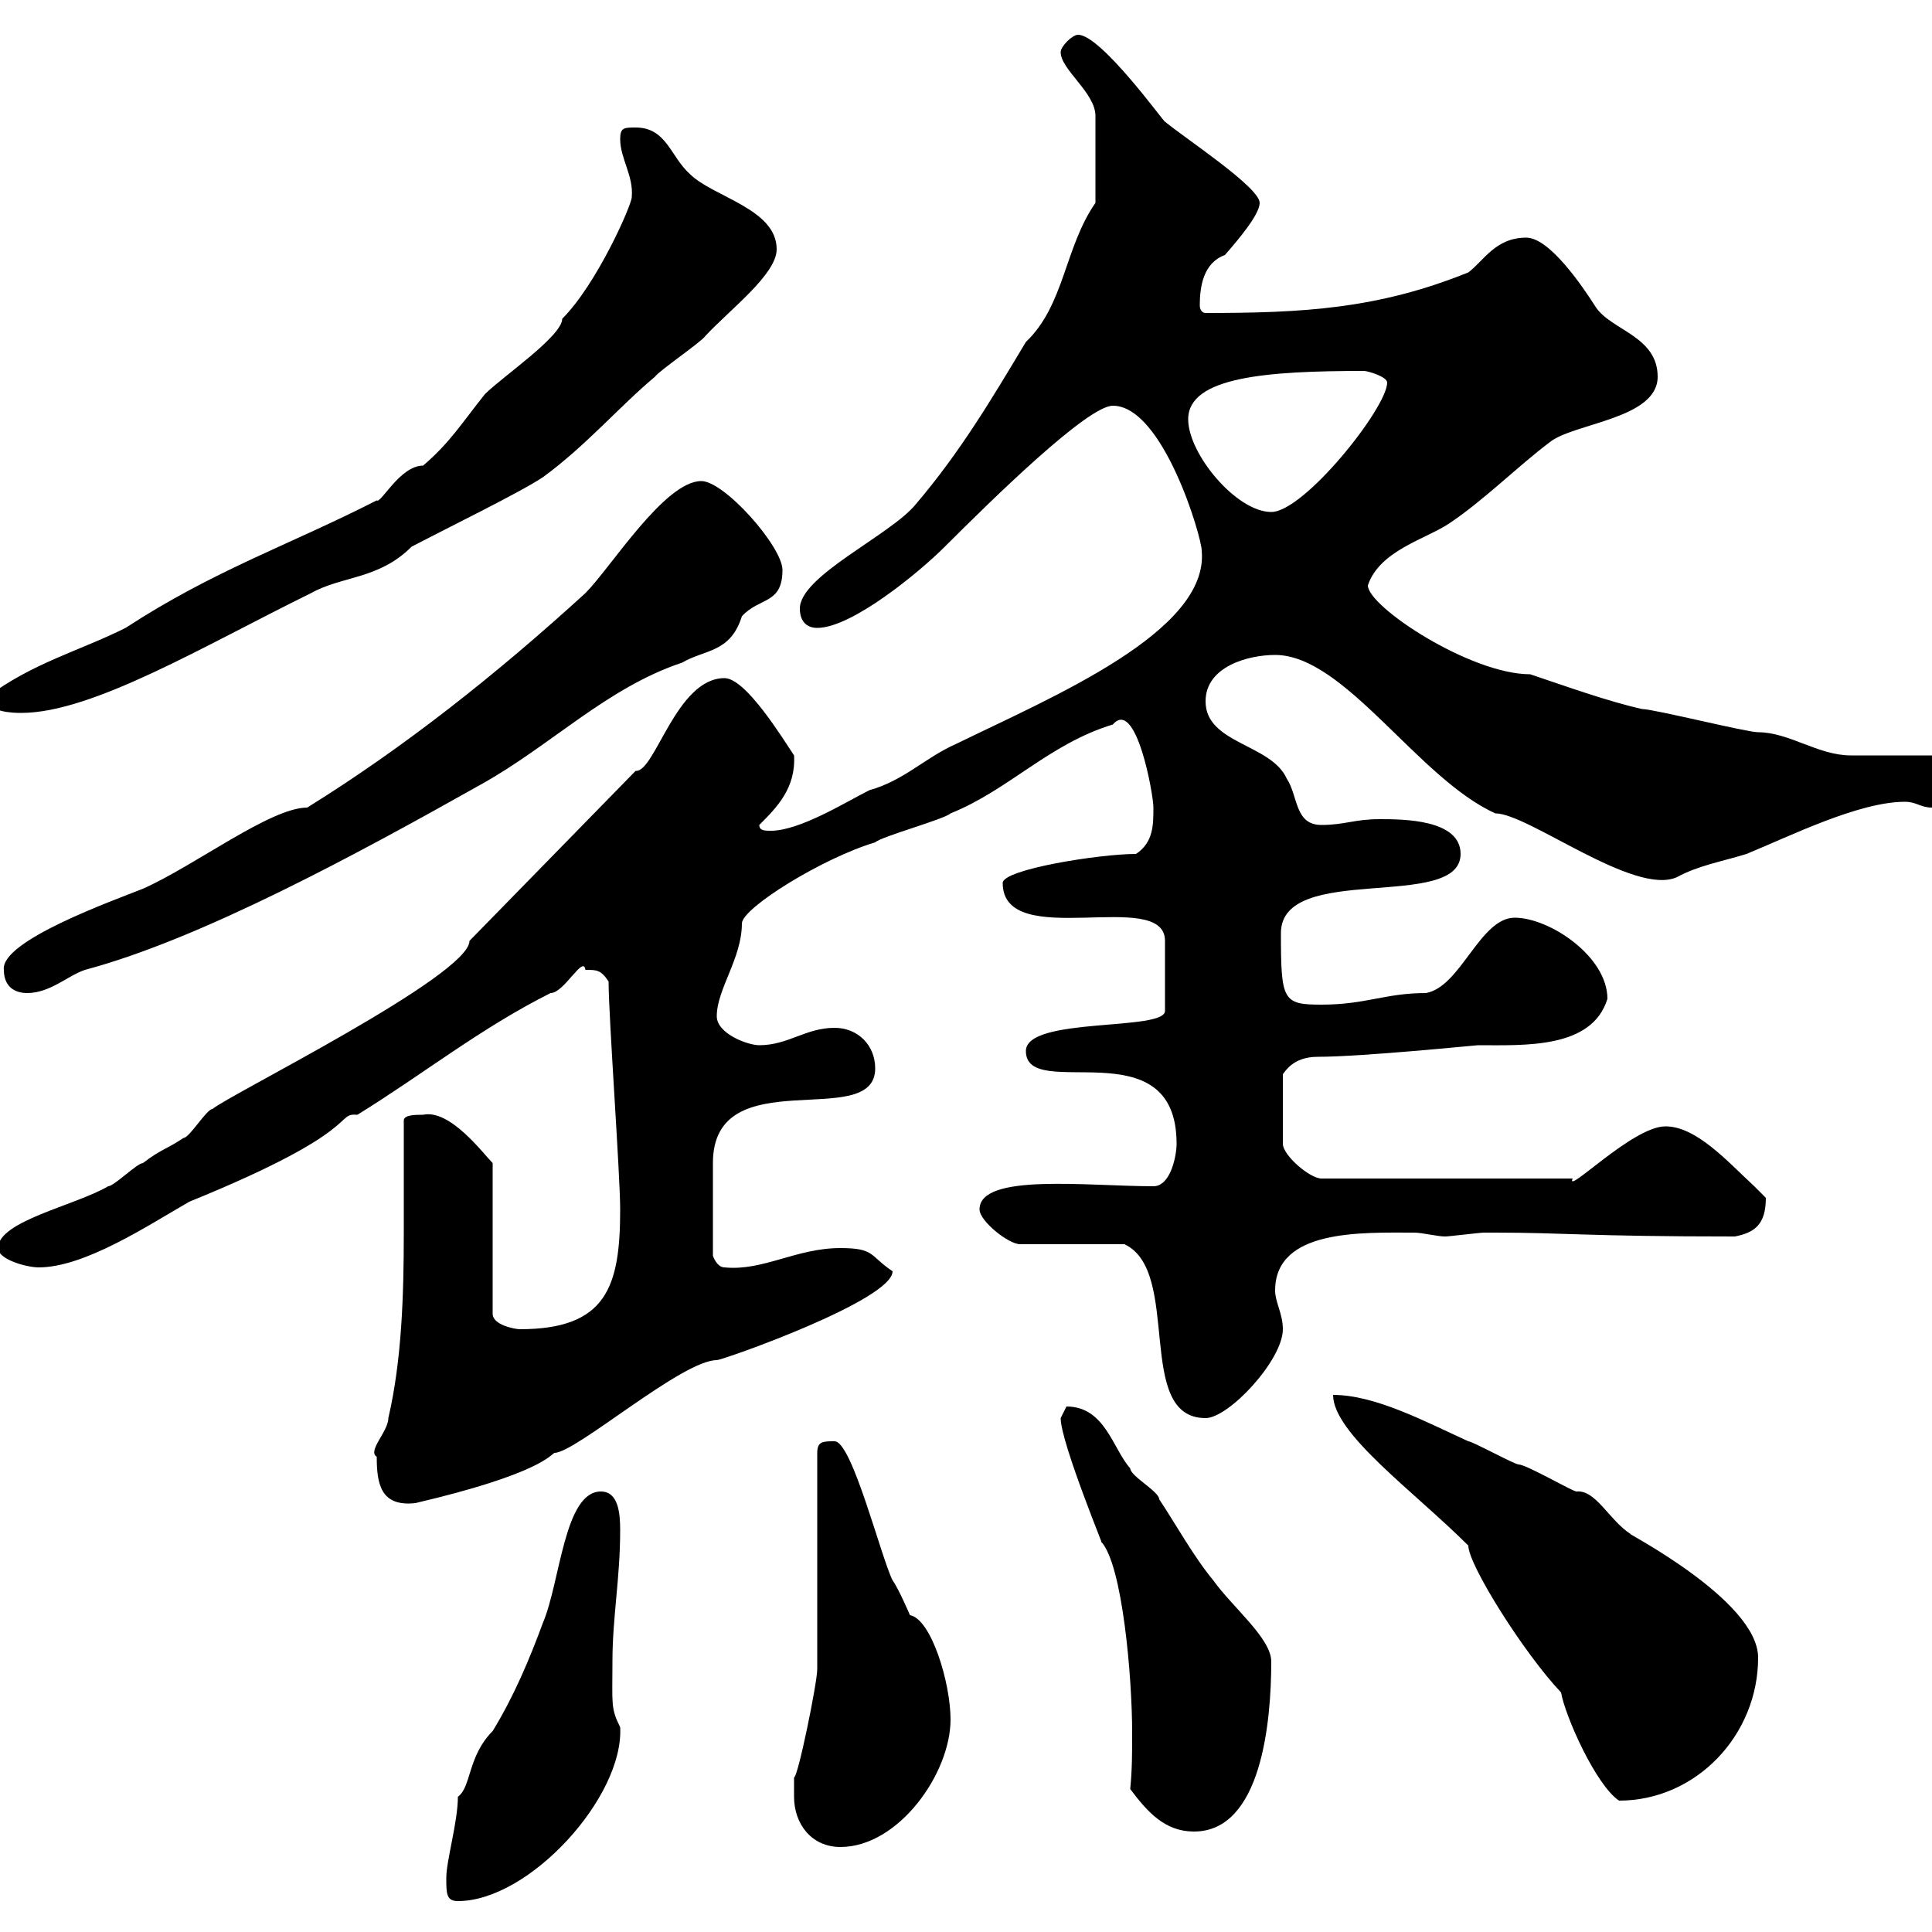 <svg xmlns="http://www.w3.org/2000/svg" xmlns:xlink="http://www.w3.org/1999/xlink" width="300" height="300"><path d="M69.30 291.60C69.30 294 69.30 295.20 71.10 295.20C82.20 295.20 96.90 279 96.30 268.20C94.80 265.20 95.10 264.60 95.10 258C95.10 251.10 96.30 245.10 96.30 237.60C96.30 234.90 96 231.60 93.30 231.60C87.60 231.60 87 245.70 84.30 252C82.20 257.70 79.80 263.40 76.50 268.80C72.60 272.70 73.20 277.50 71.10 279C71.10 282.90 69.30 288.90 69.30 291.60ZM123.30 279C123.30 283.20 126 286.80 130.50 286.80C139.50 286.80 147.60 275.40 147.60 267C147.60 261.30 144.60 251.40 141.30 250.80C141.30 250.80 139.50 246.60 138.60 245.40C136.80 241.80 132.30 223.80 129.60 223.80C127.80 223.80 126.90 223.80 126.90 225.60L126.90 259.20C126.90 261.30 123.90 276 123.30 276C123.30 276 123.30 277.80 123.30 279ZM175.50 277.80C178.20 281.40 180.90 284.40 185.40 284.40C195.90 284.40 197.40 267.30 197.40 258C197.40 254.40 191.40 249.60 188.40 245.40C185.40 241.80 182.40 236.40 180 232.80C180 231.60 175.50 229.20 175.50 228C172.80 225 171.60 218.40 165.60 218.40C165.60 218.40 164.70 220.20 164.70 220.20C164.70 224.10 172.20 242.10 171 239.40C174.30 243 175.80 260.40 175.80 269.10C175.80 272.10 175.80 274.80 175.50 277.80ZM242.40 262.80C243 266.40 247.80 277.20 251.40 279.60C263.40 279.60 273 269.40 273 257.40C273 248.40 251.70 237.60 253.20 238.20C249.90 236.10 247.80 231.30 244.80 231.60C244.20 231.60 237 227.40 235.80 227.40C235.20 227.40 228.60 223.80 228 223.80C221.40 220.80 213.60 216.60 207 216.60C207 222.60 219.60 231.60 228 240C228 243 236.70 256.80 242.40 262.80ZM58.50 226.20C58.50 230.40 59.10 234 64.50 233.40C83.70 228.90 85.50 225.90 86.10 225.60C89.40 225.60 105.90 211.20 111.30 211.20C112.20 211.20 138.60 201.90 138.60 197.40C135 195 135.90 193.80 130.50 193.80C123.60 193.80 118.50 197.40 112.50 196.80C111.30 196.80 110.70 195 110.70 195L110.70 180.60C110.70 164.40 135.90 175.80 135.90 165.90C135.90 162.30 133.20 159.60 129.60 159.60C125.10 159.60 122.40 162.30 117.90 162.30C116.10 162.30 111.30 160.50 111.30 157.80C111.30 153.60 115.20 148.80 115.20 143.40C115.20 141 127.80 133.20 135.90 130.80C136.80 129.90 146.70 127.20 147.60 126.30C156.60 122.70 162.90 115.50 172.80 112.50C176.40 108.30 179.10 123.30 179.10 125.40C179.10 128.10 179.10 130.80 176.40 132.60C170.70 132.60 155.70 135 155.70 137.10C155.70 147.90 180.90 137.70 180.90 146.10L180.90 156.90C181.20 160.20 159.30 157.80 159.30 163.20C159.30 171.30 182.70 159.30 182.70 177.60C182.70 179.40 181.80 184.20 179.10 184.20C168.90 184.20 152.10 182.10 152.10 187.80C152.10 189.60 156.60 193.20 158.40 193.20L174.60 193.20C183.60 197.40 176.10 220.20 187.20 220.20C190.80 220.20 199.20 211.20 199.20 206.40C199.20 204 198 202.20 198 200.40C198 190.80 211.50 191.40 219.60 191.40C220.80 191.40 223.20 192 224.40 192C225 192 229.80 191.40 230.40 191.40C231.30 191.40 231.60 191.40 232.20 191.40C243 191.40 246.30 192 269.40 192C272.40 191.40 274.20 190.20 274.20 186C274.20 186 273 184.80 272.40 184.20C268.20 180.30 263.40 174.90 258.60 174.90C253.50 174.90 243 185.70 244.20 183L205.20 183C203.40 183 199.20 179.40 199.20 177.60L199.20 166.80C199.50 166.50 200.70 164.10 204.60 164.10C211.50 164.10 229.20 162.30 229.50 162.30C236.70 162.30 247.20 162.90 249.60 155.10C249.60 148.50 240.60 142.50 235.20 142.50C229.80 142.50 226.80 153.30 221.40 154.20C215.10 154.20 212.10 156 205.20 156C199.20 156 198.90 155.40 198.90 144.90C198.90 133.80 226.80 141.60 226.80 132.60C226.80 127.20 217.80 127.20 214.20 127.20C210.30 127.20 208.80 128.10 205.20 128.10C201 128.10 201.60 123.60 199.80 120.90C197.40 115.50 187.20 115.50 187.20 108.90C187.20 103.50 193.80 101.70 198 101.70C208.80 101.70 220.20 120.90 232.20 126.30C237.30 126.30 253.80 139.20 260.40 136.20C263.70 134.40 267.30 133.80 271.20 132.60C277.80 129.90 288.60 124.50 295.80 124.50C297.60 124.50 298.20 125.40 300 125.40C303 125.40 303 119.70 303 117.30C301.20 117.30 290.40 117.30 287.40 117.30C282.30 117.30 277.80 113.70 273 113.70C271.20 113.70 256.80 110.10 255 110.10C249.60 108.90 243 106.50 237.60 104.70C228.30 104.70 212.40 94.20 212.40 90.90C214.20 85.50 221.40 83.70 225 81.30C230.40 77.70 235.80 72.30 240.60 68.70C244.20 65.70 257.40 65.10 257.40 58.50C257.40 52.20 250.20 51.30 247.80 47.70C245.70 44.40 240.60 36.90 237 36.90C232.20 36.90 230.40 40.50 228 42.30C213.90 48 202.20 48.60 187.20 48.60C186.60 48.60 186.30 48 186.30 47.40C186.30 44.40 186.90 40.80 190.20 39.60C192.30 37.20 195.60 33.30 195.60 31.50C195.60 29.10 184.20 21.60 180.90 18.90C180.90 19.20 171 5.40 167.40 5.40C166.50 5.40 164.70 7.20 164.70 8.10C164.70 10.80 170.10 14.40 170.10 18L170.10 31.50C165.30 38.40 165.30 47.40 159.30 53.10C153.90 62.10 149.10 70.20 142.20 78.30C138.30 83.10 124.20 89.40 124.20 94.50C124.20 96.30 125.10 97.50 126.90 97.50C132.30 97.50 142.80 88.80 146.70 84.90C154.20 77.40 168.90 63 172.80 63C180.60 63 186.60 83.40 186.60 85.50C187.80 98.10 163.20 108.30 148.50 115.50C143.70 117.60 140.40 121.20 135 122.70C131.40 124.50 124.20 129 119.70 129C118.80 129 117.90 129 117.90 128.10C120.60 125.40 123.60 122.40 123.30 117.30C121.50 114.60 115.80 105.30 112.50 105.30C105 105.30 101.70 120 98.70 119.70L72.90 146.10C72.90 151.50 35.40 170.10 33 172.20C32.10 172.20 29.40 176.70 28.50 176.70C25.80 178.50 24.90 178.50 22.20 180.60C21.30 180.60 17.70 184.20 16.80 184.20C11.70 187.20-0.30 189.60-0.30 193.80C-0.30 195.60 4.20 196.80 6 196.80C13.20 196.80 23.10 190.20 29.40 186.60C56.70 175.50 51.90 172.80 55.50 173.10C65.70 166.80 74.70 159.60 85.50 154.20C87.60 154.20 90.60 148.20 90.90 150.60C92.70 150.60 93.30 150.60 94.50 152.40C94.50 157.80 96.30 182.40 96.30 187.80C96.30 199.80 94.20 206.40 80.70 206.40C80.10 206.40 76.50 205.80 76.50 204L76.50 180.60C75 179.10 69.90 172.20 65.70 173.10C64.50 173.10 62.70 173.10 62.70 174C62.70 179.40 62.70 185.40 62.70 191.40C62.70 201 62.40 211.20 60.30 220.20C60.30 222.30 57 225.30 58.50 226.20ZM0.60 150.60C0.60 153.30 2.40 154.20 4.20 154.20C7.80 154.20 10.50 151.50 13.20 150.60C31.20 145.80 55.50 132.60 74.70 121.80C85.50 115.80 94.20 106.80 105.90 102.90C109.50 100.80 113.40 101.40 115.20 95.70C117.90 92.70 121.50 93.90 121.50 88.50C121.50 84.90 112.50 74.70 108.90 74.70C103.20 74.70 94.80 88.20 90.90 92.10C77.10 104.70 62.70 116.10 47.70 125.40C42 125.40 30.30 134.40 22.20 138C17.70 139.80 0 146.10 0.60 150.60ZM-2.10 108.30C-2.10 110.70 2.40 110.70 3.30 110.70C14.40 110.70 31.80 100.20 48.30 92.10C53.10 89.40 58.80 90 63.90 84.90C69.60 81.90 80.70 76.50 84.30 74.10C90.90 69.30 96.30 63 101.70 58.50C102.30 57.60 108.90 53.10 109.50 52.20C113.40 48 120.60 42.60 120.60 38.70C120.60 32.40 110.70 30.60 107.10 27C104.10 24.30 103.50 19.80 98.70 19.80C96.90 19.80 96.30 19.80 96.30 21.60C96.30 24.60 98.40 27.30 98.10 30.60C98.10 31.80 92.70 44.10 87.30 49.50C87.30 52.20 78 58.50 75.30 61.20C71.70 65.70 69.90 68.70 65.70 72.30C62.10 72.30 59.10 78.30 58.50 77.70C45 84.60 33.30 88.50 19.50 97.50C12.30 101.10 5.10 102.90-2.10 108.30ZM184.50 65.10C184.50 58.50 196.80 57.60 211.80 57.60C212.40 57.60 215.40 58.50 215.40 59.40C215.40 63.30 202.50 79.50 197.40 79.50C192 79.50 184.50 70.50 184.50 65.10Z"/></svg>